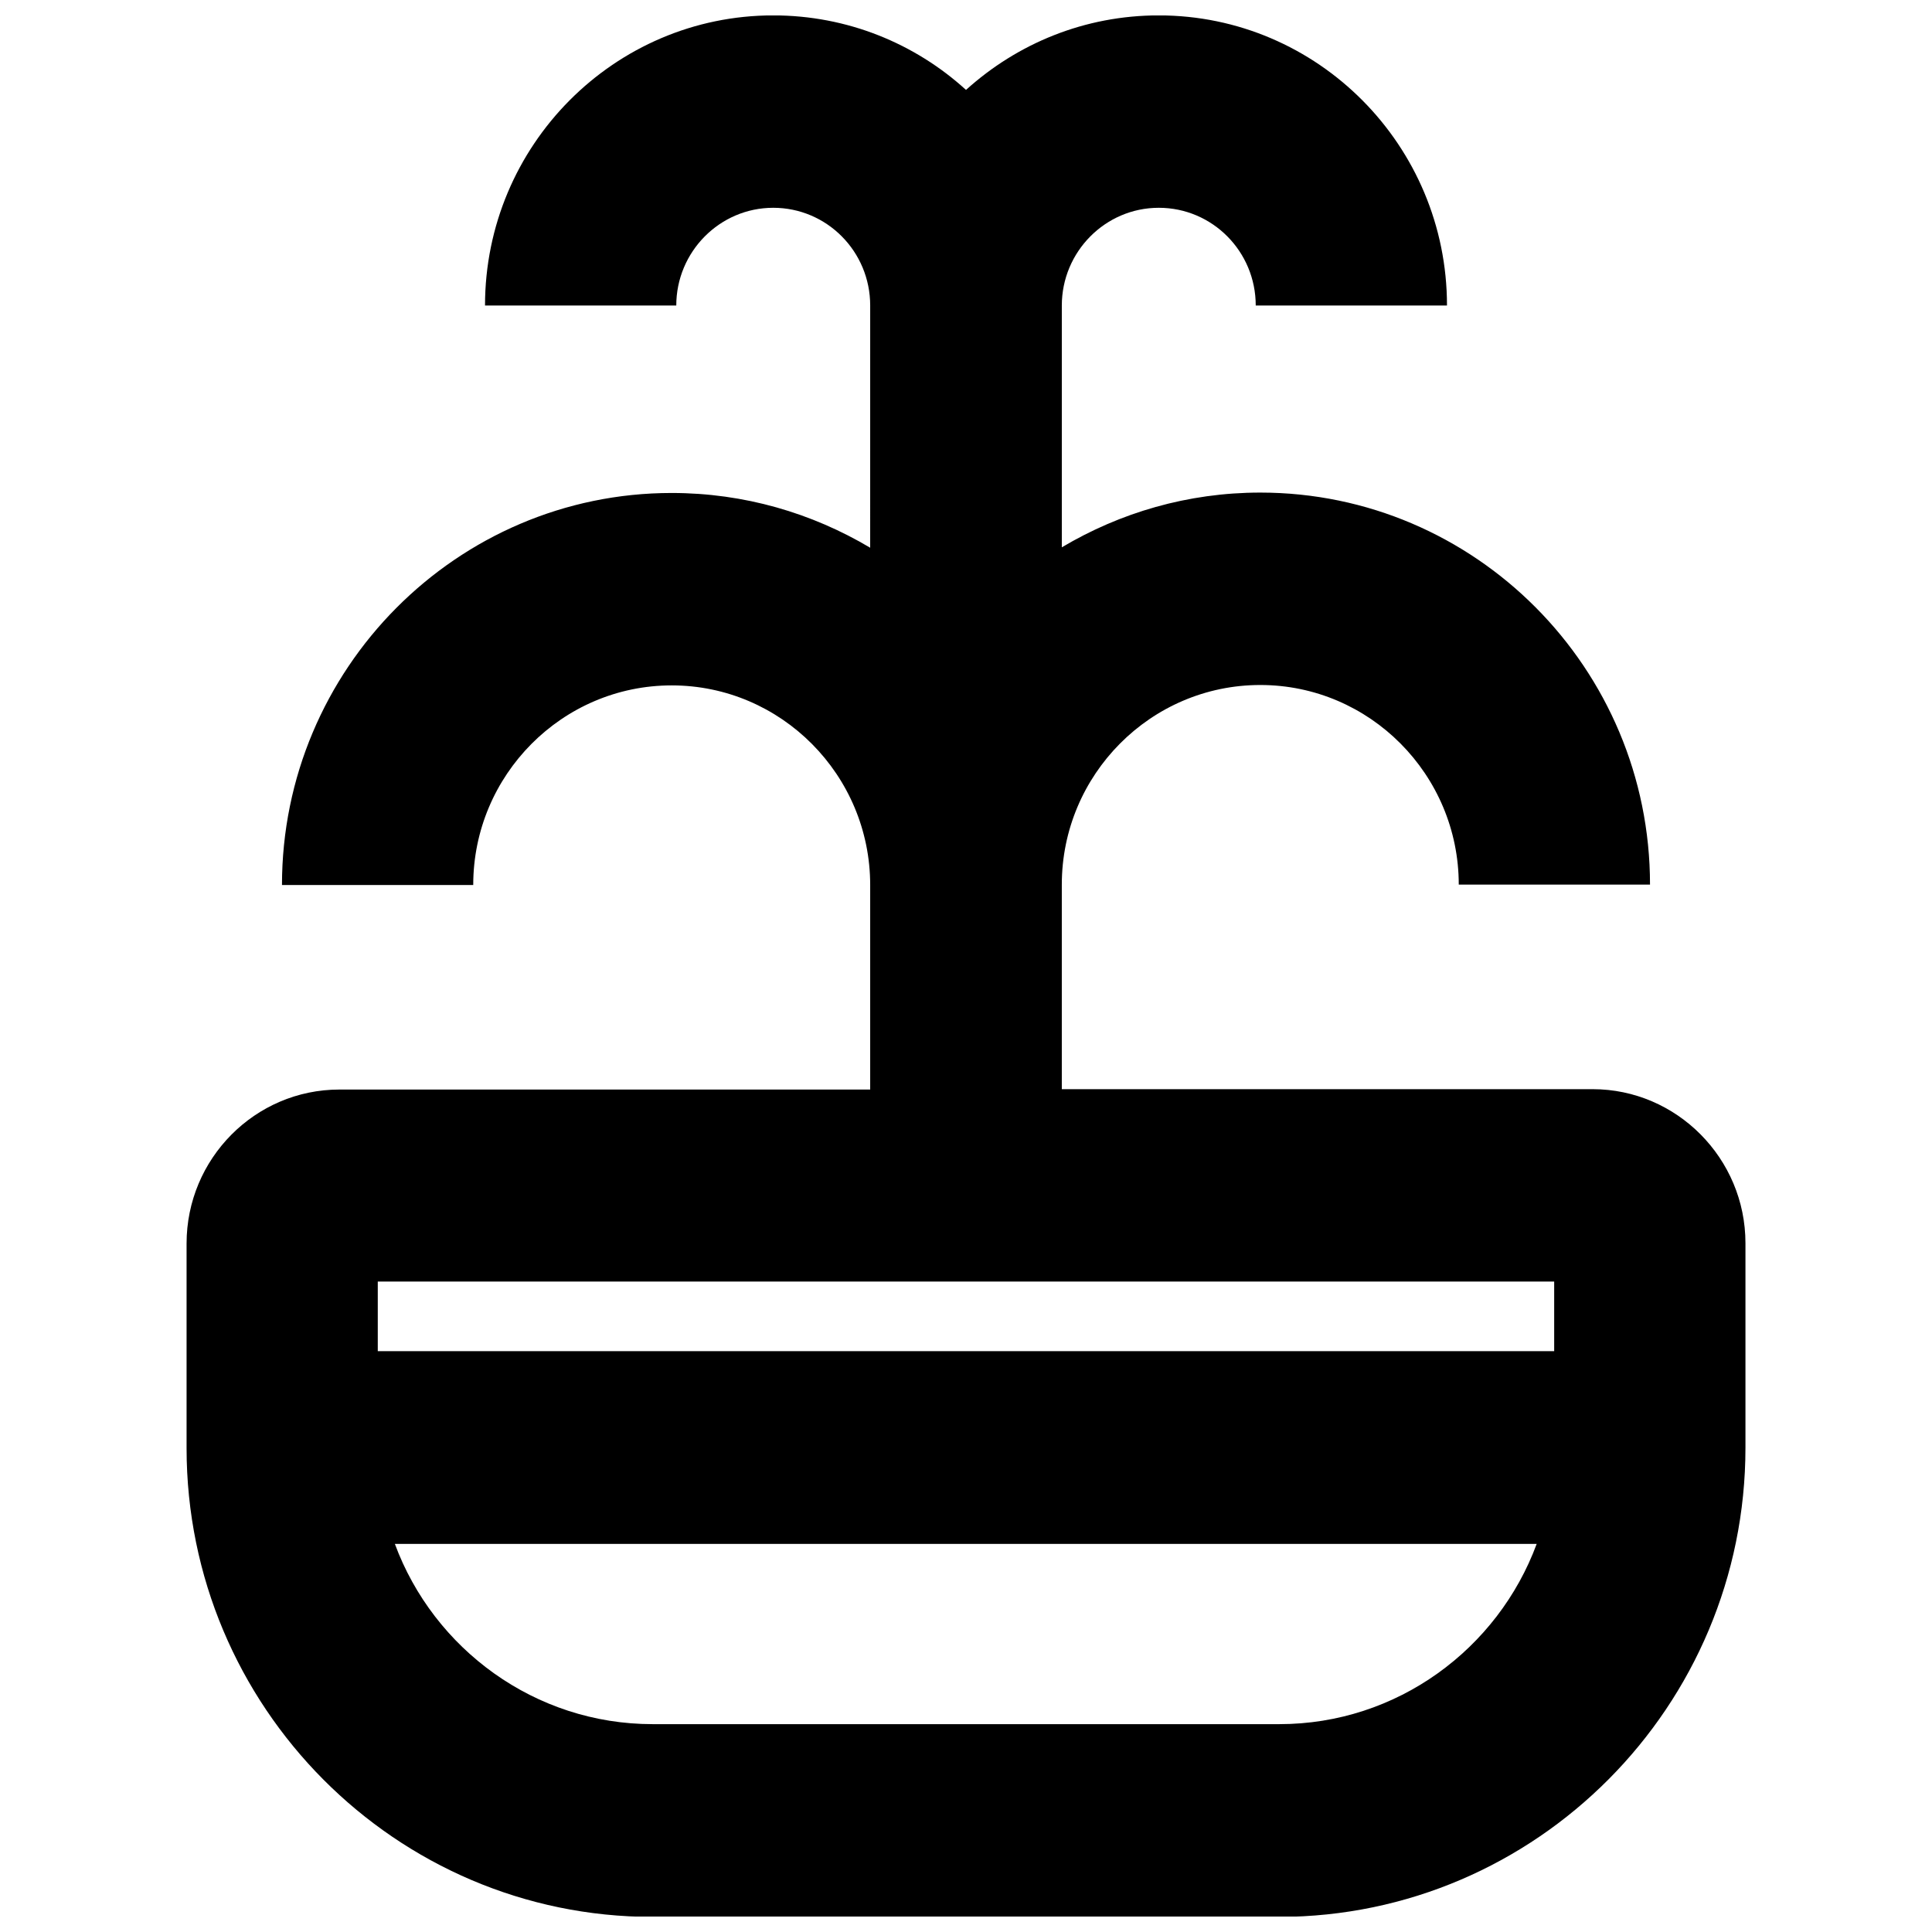 <?xml version="1.0" encoding="UTF-8"?>
<!-- Uploaded to: ICON Repo, www.svgrepo.com, Generator: ICON Repo Mixer Tools -->
<svg width="800px" height="800px" version="1.1" viewBox="144 144 512 512" xmlns="http://www.w3.org/2000/svg">
 <defs>
  <clipPath id="a">
   <path d="m193 148.09h414v503.81h-414z"/>
  </clipPath>
 </defs>
 <g clip-path="url(#a)">
  <path d="m566.05 432.64h-140.66v-54.211c0-29.121 23.578-52.898 52.598-52.898s52.598 23.781 52.598 52.898h50.684c0-57.332-46.352-103.89-103.28-103.89-19.246 0-37.18 5.34-52.598 14.508v-64.086c0-14.207 11.488-25.895 25.695-25.895 14.207 0 25.695 11.586 25.695 25.895h50.684c0-42.422-34.258-76.883-76.379-76.883-19.648 0-37.484 7.457-51.086 19.75-13.504-12.293-31.438-19.75-51.086-19.75-42.117 0-76.379 34.461-76.379 76.883h50.684c0-14.207 11.488-25.895 25.695-25.895 14.207 0 25.695 11.586 25.695 25.895l-0.004 64.191c-15.418-9.168-33.352-14.508-52.598-14.508-56.93 0-103.28 46.652-103.28 103.89h50.684c0-29.121 23.578-52.898 52.598-52.898 29.02 0 52.598 23.781 52.598 52.898v54.211l-140.66-0.004c-22.367 0-40.504 18.34-40.504 40.809v54.211c0 68.52 55.418 124.24 123.54 124.24h166.05c68.113-0.102 123.53-55.82 123.53-124.34v-54.211c0-22.469-18.234-40.809-40.504-40.809zm-10.176 50.988v18.438h-311.76v-18.438zm-72.852 117.29h-166.06c-31.234 0-58.039-19.949-68.316-47.762h302.59c-10.277 27.812-36.98 47.762-68.215 47.762z"/>
 </g>
</svg>